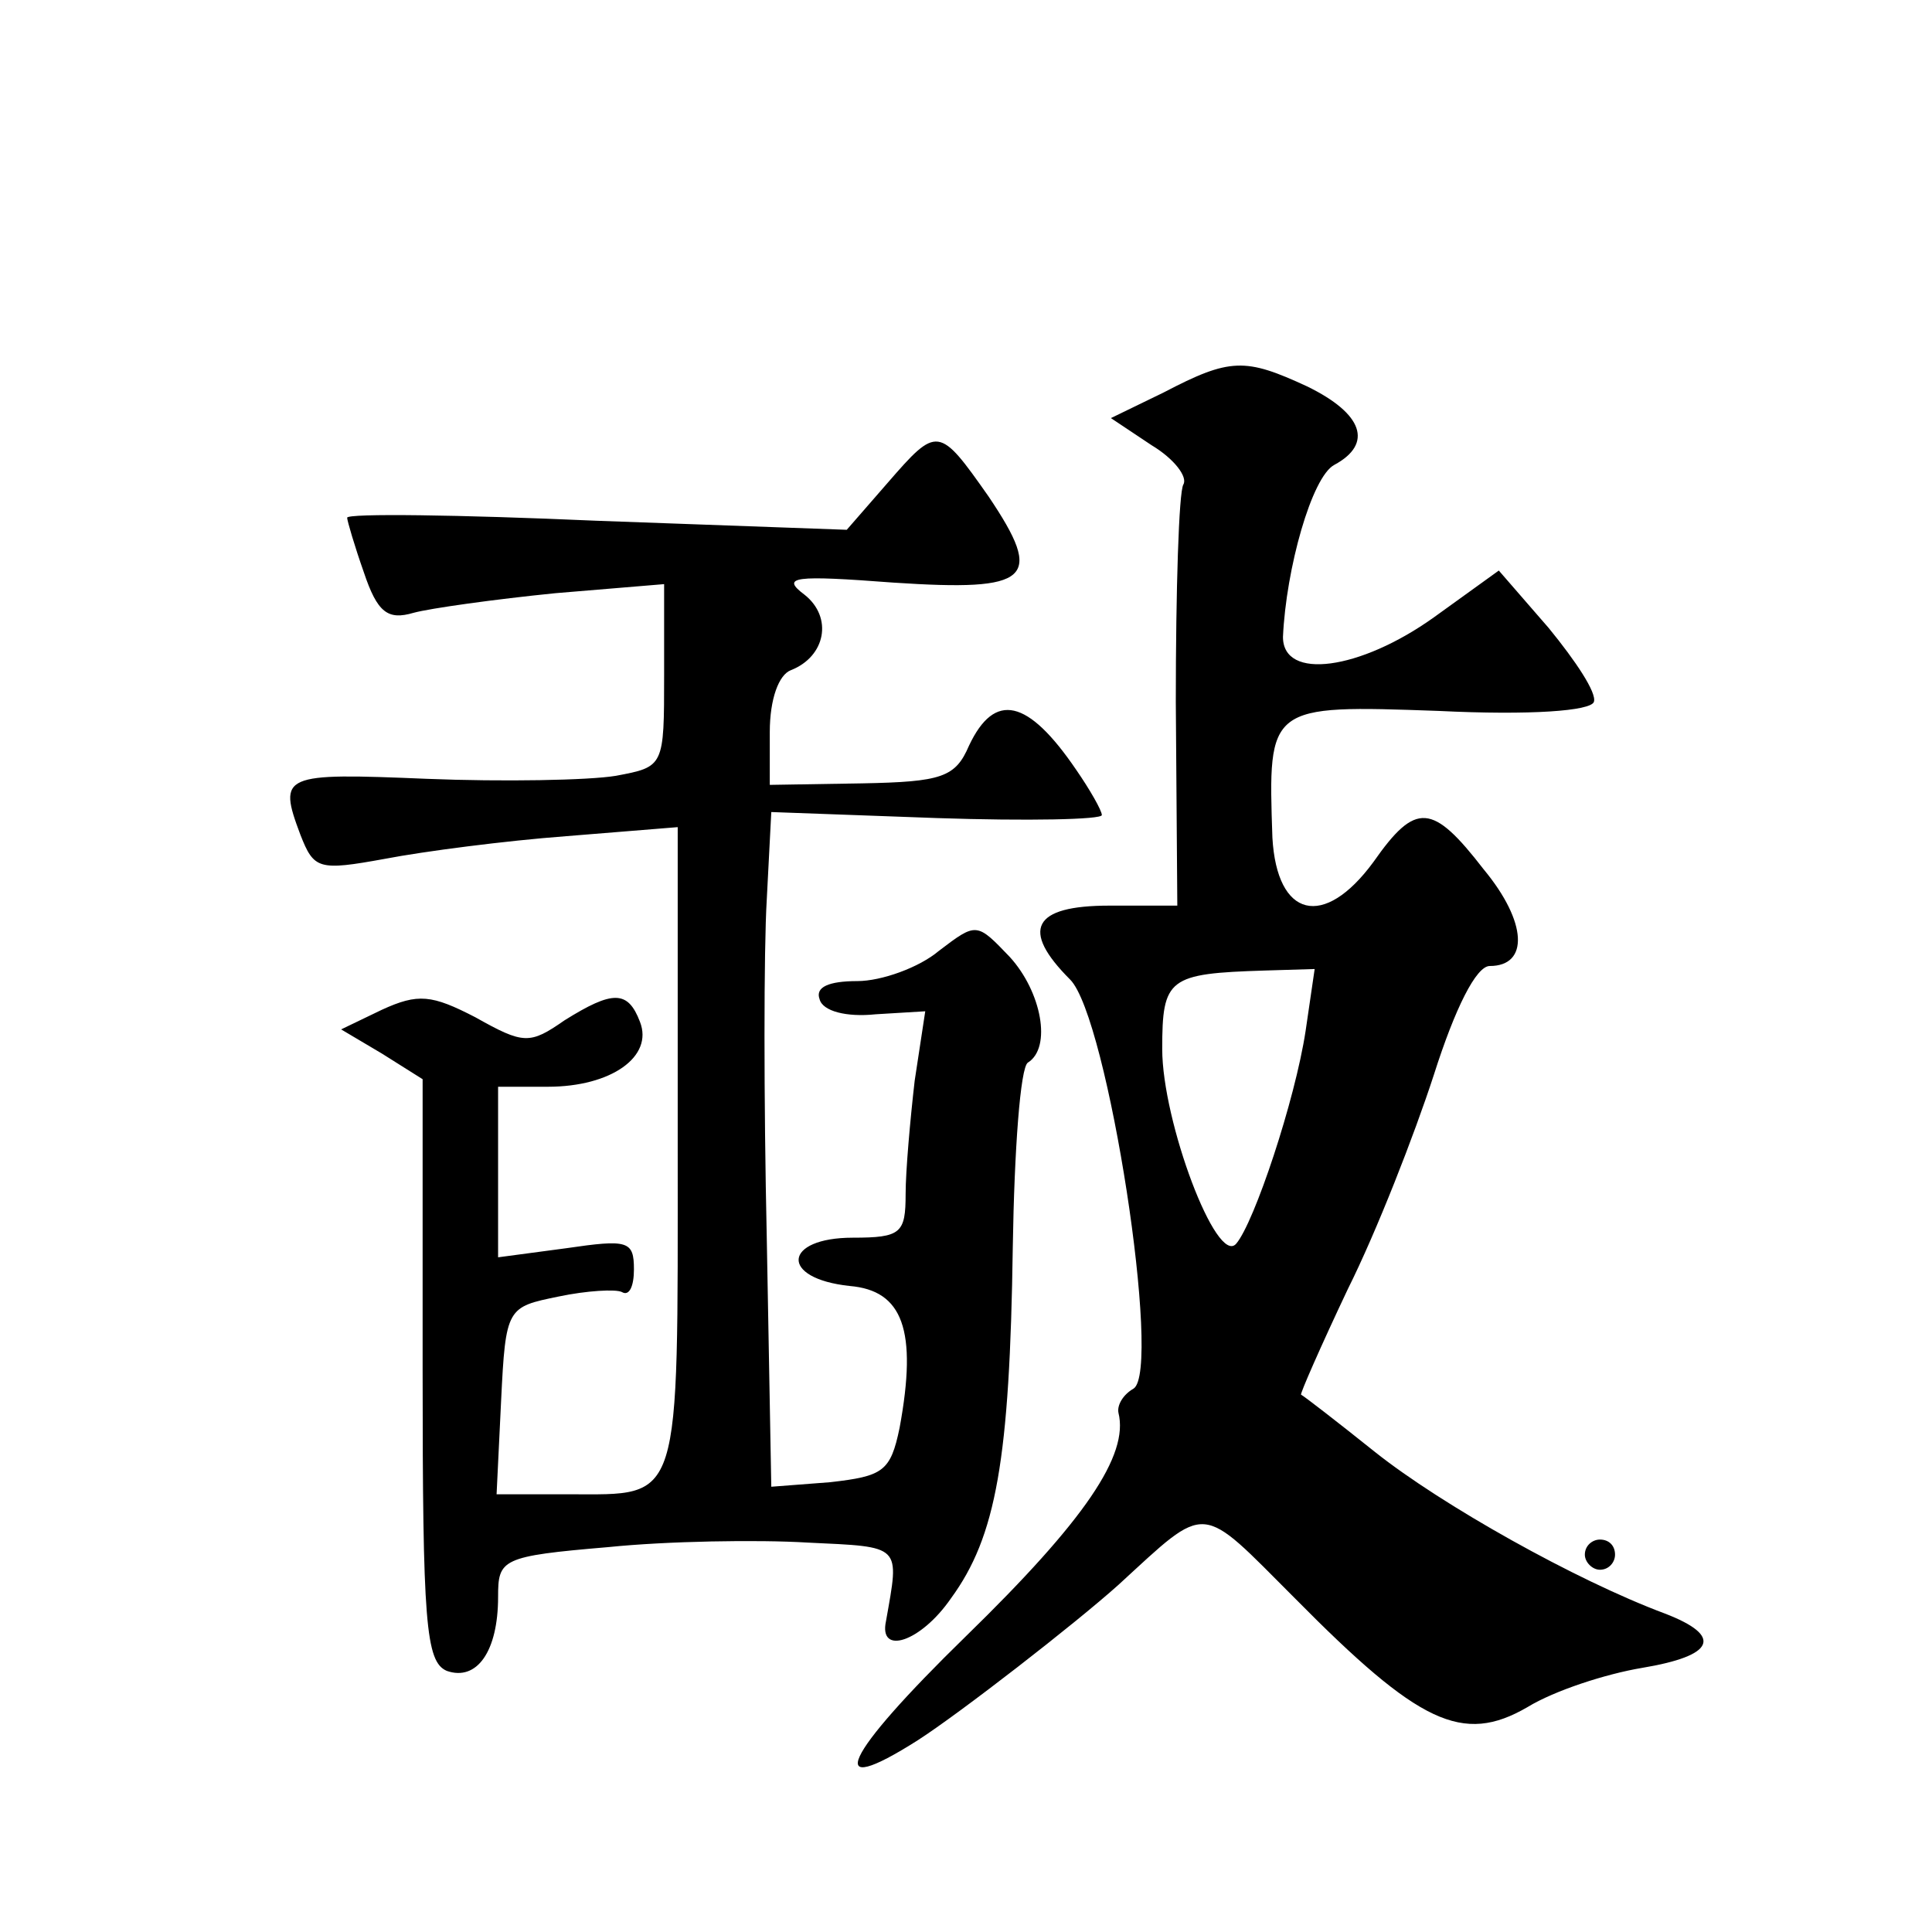 <?xml version="1.0" standalone="no"?>
<!DOCTYPE svg PUBLIC "-//W3C//DTD SVG 20010904//EN"
 "http://www.w3.org/TR/2001/REC-SVG-20010904/DTD/svg10.dtd">
<svg version="1.0" xmlns="http://www.w3.org/2000/svg"
 width="128pt" height="128pt" viewBox="0 0 128 128"
 preserveAspectRatio="xMidYMid meet">
<g transform="translate(0,128) scale(0.1,-0.1)"
fill="#0" stroke="none">
<path d="M771 1020 l-35 -17 27 -18 c15 -9 24 -21 21 -26 -3 -5 -5 -70 -5 -144
l1 -135 -45 0 c-51 0 -59 -16 -26 -49 25 -25 61 -259 42 -271 -7 -4 -11 -11 -10
-16 7 -28 -22 -71 -101 -148 -82 -80 -95 -109 -32 -69 28 18 104 77 133 103 60
55 53 55 117 -9 82 -83 111 -97 154 -72 18 11 52 22 76 26 48 8 54 21 15 36 -59
22 -148 72 -192 107 -25 20 -47 37 -49 38 -1 0 13 32 31 70 19 38 44 102 57 142
14 44 28 72 37 72 26 0 25 29 -4 64 -34 44 -45 45 -73 5 -33 -45 -64 -37 -67 16
-3 88 -3 88 110 84 61 -3 101 0 103 6 2 6 -12 27 -30 49 l-33 38 -43 -31 c-49 -35
-100 -42 -100 -13 2 45 19 106 34 114 26 14 19 34 -18 52 -41 19 -51 19 -95 -4z
m94 -423 c-7 -46 -34 -127 -46 -141 -13 -15 -49 81 -49 129 0 47 4 50 68 52 l33
1 -6 -41z M588 960 l-27 -31 -166 6 c-91 4 -165 5 -165 2 0 -2 5 -19 11 -36 9 -27
16 -32 33 -27 11 3 54 9 94 13 l72 6 0 -60 c0 -61 0 -61 -32 -67 -18 -3 -75 -4
-125 -2 -96 4 -99 3 -84 -37 9 -23 12 -24 56 -16 26 5 80 12 120 15 l74 6 0 -213
c0 -238 3 -229 -72 -229 l-48 0 3 62 c3 62 4 62 38 69 19 4 38 5 42 3 5 -3 8 4
8 15 0 19 -4 20 -45 14 l-45 -6 0 57 0 56 33 0 c42 0 70 20 61 43 -8 21 -18 21
-50 1 -23 -16 -27 -16 -59 2 -29 15 -38 16 -62 5 l-27 -13 27 -16 27 -17 0 -193
c0 -167 2 -193 16 -199 20 -7 34 13 34 49 0 25 2 27 73 33 39 4 99 5 132 3 63 -3
61 -1 52 -52 -5 -23 23 -14 43 15 30 41 39 92 41 233 1 64 5 119 10 122 16 10 9
47 -12 70 -22 23 -22 23 -47 4 -13 -11 -38 -20 -54 -20 -19 0 -28 -4 -25 -12 2
-8 18 -12 37 -10 l33 2 -7 -46 c-3 -26 -6 -60 -6 -75 0 -26 -3 -29 -35 -29 -46
0 -49 -27 -2 -32 35 -3 45 -29 33 -94 -6 -29 -11 -32 -46 -36 l-39 -3 -3 165 c-2
91 -2 191 0 224 l3 58 110 -4 c60 -2 109 -1 109 2 0 3 -8 17 -17 30 -32 47 -54
52 -71 16 -9 -21 -18 -24 -71 -25 l-61 -1 0 35 c0 22 6 38 14 41 23 9 28 35 9 50
-16 12 -7 13 59 8 91 -6 100 2 63 57 -33 47 -34 47 -67 9z M1050 250 c0 -5 5 -10
10 -10 6 0 10 5 10 10 0 6 -4 10 -10 10 -5 0 -10 -4 -10 -10z"/>
</g>
</svg>
